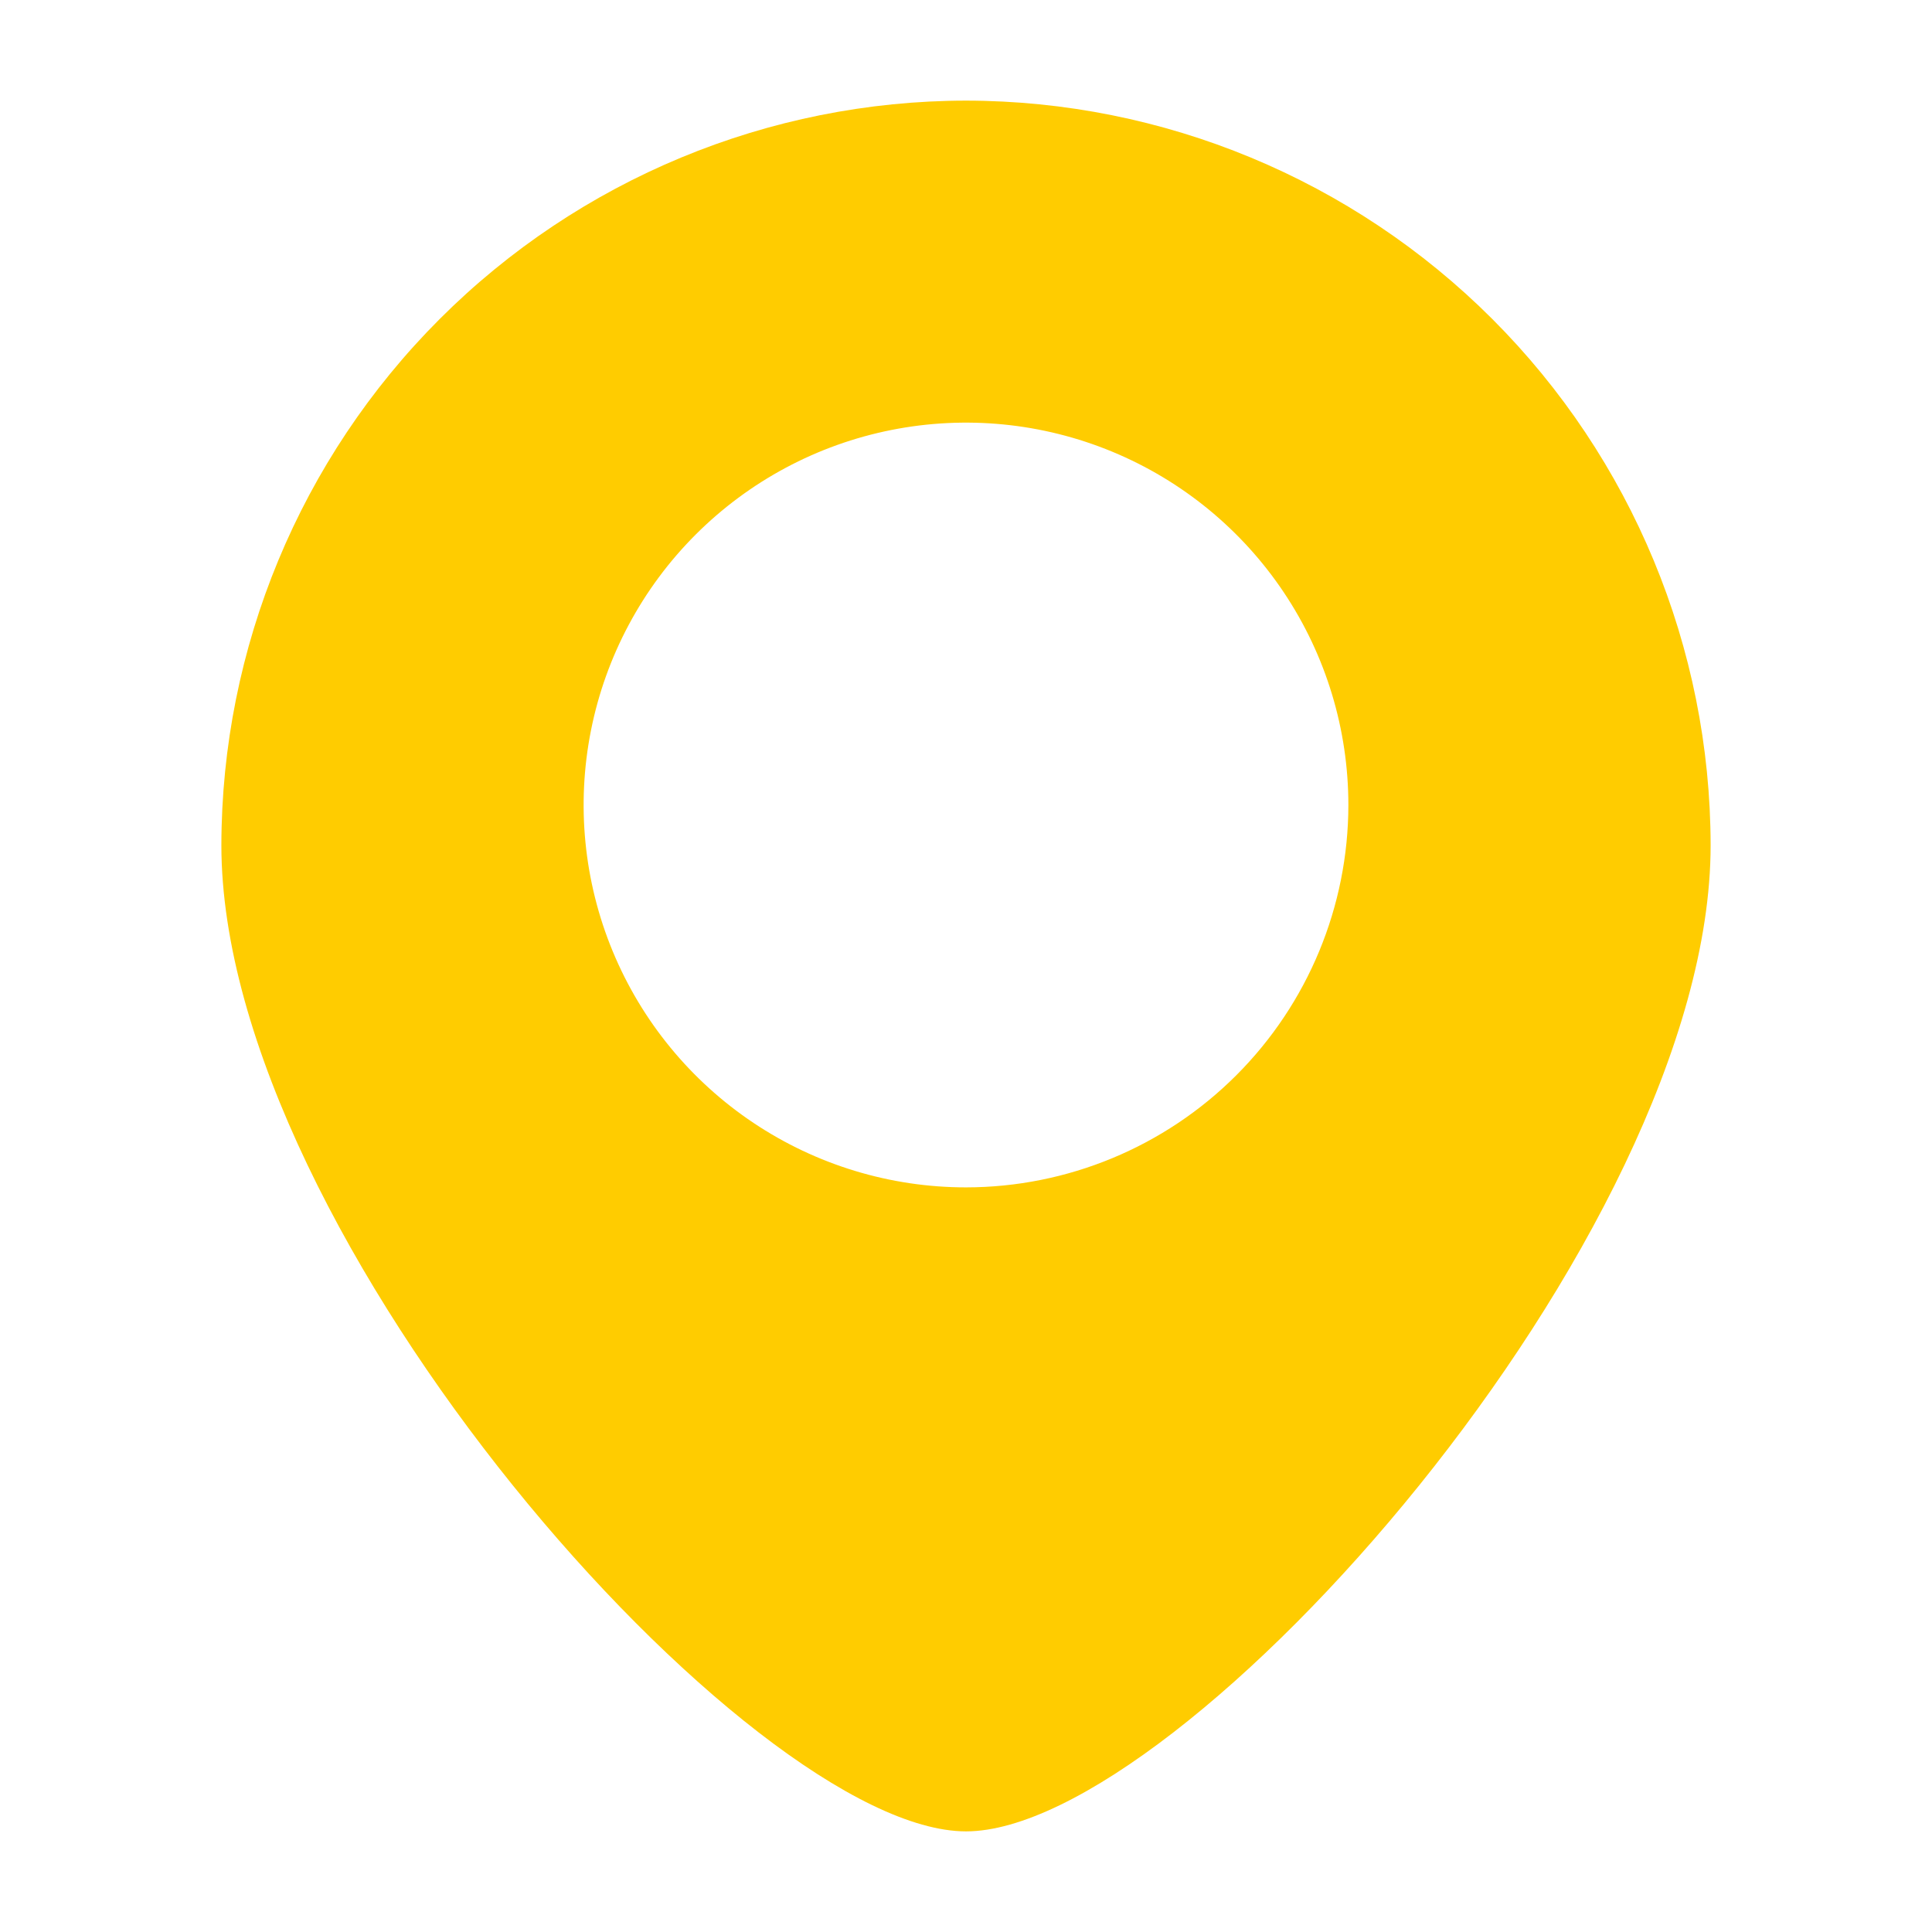 <?xml version="1.0" encoding="UTF-8"?> <svg xmlns="http://www.w3.org/2000/svg" width="512" height="512" viewBox="0 0 512 512" fill="none"> <path d="M256 26.666C203.683 26.729 153.527 47.539 116.533 84.533C79.539 121.526 58.729 171.683 58.667 224C58.667 327.893 198.827 485.333 256 485.333C313.173 485.333 453.333 327.893 453.333 224C453.271 171.683 432.461 121.526 395.467 84.533C358.473 47.539 308.317 26.729 256 26.666ZM256 314.667C235.958 314.667 216.366 308.723 199.702 297.589C183.038 286.454 170.05 270.628 162.38 252.112C154.711 233.596 152.704 213.221 156.614 193.564C160.524 173.907 170.175 155.851 184.347 141.68C198.518 127.508 216.574 117.857 236.231 113.947C255.888 110.037 276.262 112.044 294.779 119.713C313.295 127.383 329.121 140.371 340.256 157.035C351.39 173.7 357.333 193.291 357.333 213.333C357.311 240.202 346.627 265.963 327.629 284.962C308.63 303.96 282.868 314.644 256 314.667Z" fill="#FFCC00"></path> </svg> 
